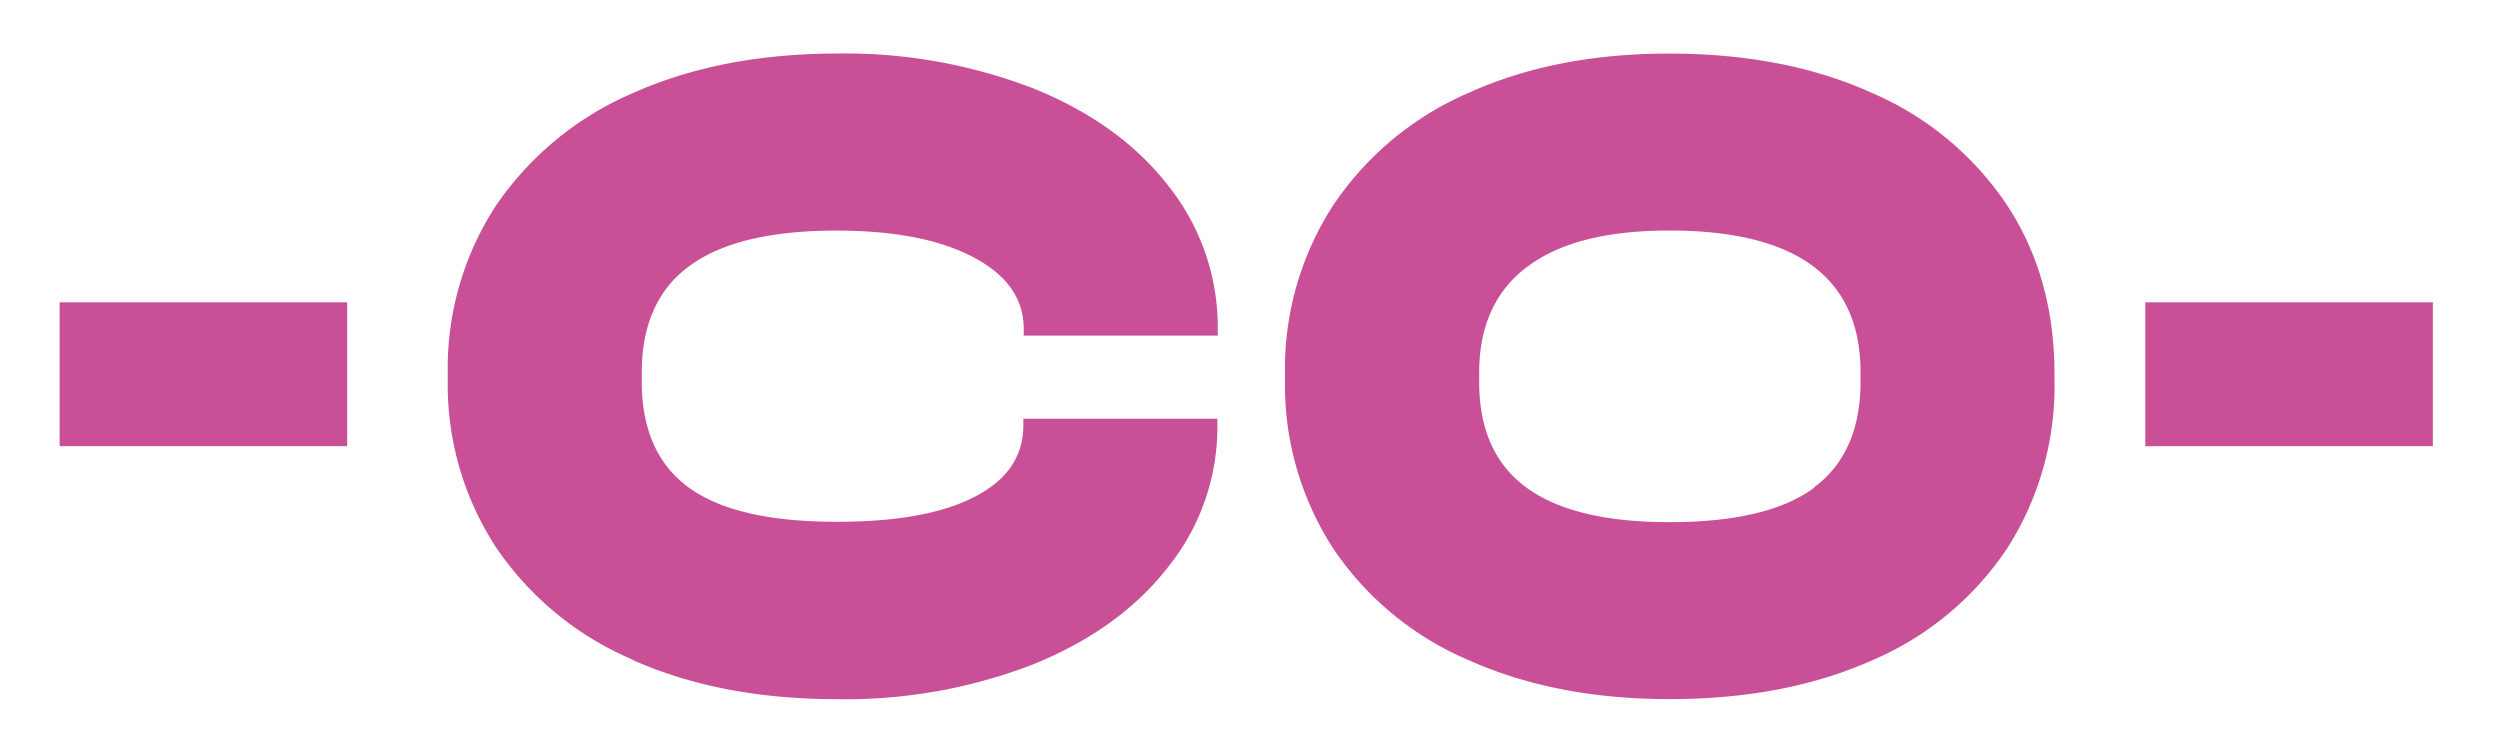 <?xml version="1.0" encoding="UTF-8"?> <svg xmlns="http://www.w3.org/2000/svg" id="Слой_1" data-name="Слой 1" viewBox="0 0 335 101"> <defs> <style>.cls-1{fill:#c95097;}</style> </defs> <path class="cls-1" d="M84.77,88.39a41.82,41.82,0,0,1-18.27-15A39.87,39.87,0,0,1,60,50.77v-.63A39.86,39.86,0,0,1,66.5,27.49a42.39,42.39,0,0,1,18.27-15q11.81-5.29,27.4-5.32a70.18,70.18,0,0,1,26.33,4.69q11.63,4.7,18.13,13.13a30.4,30.4,0,0,1,6.55,19.1v.88h-26v-.88c0-4.06-2.25-7.26-6.78-9.64s-10.64-3.55-18.33-3.55q-13.18,0-19.61,4.69C88.18,38.68,86,43.47,86,49.88v1.28c0,6.43,2.13,11.16,6.35,14.21s10.82,4.55,19.79,4.55c8,0,14.11-1.1,18.47-3.35s6.52-5.44,6.52-9.58v-.88h26V57a29.94,29.94,0,0,1-6.55,18.91Q150.14,84.26,138.5,89a69.59,69.59,0,0,1-26.33,4.69q-15.61,0-27.4-5.26"></path> <path class="cls-1" d="M196.67,88.4a41.23,41.23,0,0,1-18.08-15,40.24,40.24,0,0,1-6.4-22.58v-.63a40.25,40.25,0,0,1,6.4-22.59,41.61,41.61,0,0,1,18.08-15.1q11.67-5.33,27-5.32,15.62,0,27.28,5.32a41.39,41.39,0,0,1,18,15q6.36,9.69,6.35,22.65v.63A40.32,40.32,0,0,1,269,73.42a41,41,0,0,1-18,15q-11.68,5.26-27.28,5.26-15.34,0-27-5.26M243.1,65.3q6.21-4.63,6.21-14.15V49.89q0-19-25.62-19-12.57,0-19,4.83c-4.32,3.21-6.48,8-6.48,14.21v1.26q0,9.52,6.34,14.15c4.24,3.1,10.62,4.63,19.16,4.63q13.19,0,19.41-4.63"></path> <rect class="cls-1" x="7.99" y="40.51" width="38.53" height="19.28"></rect> <rect class="cls-1" x="287.47" y="40.51" width="38.53" height="19.28"></rect> </svg> 